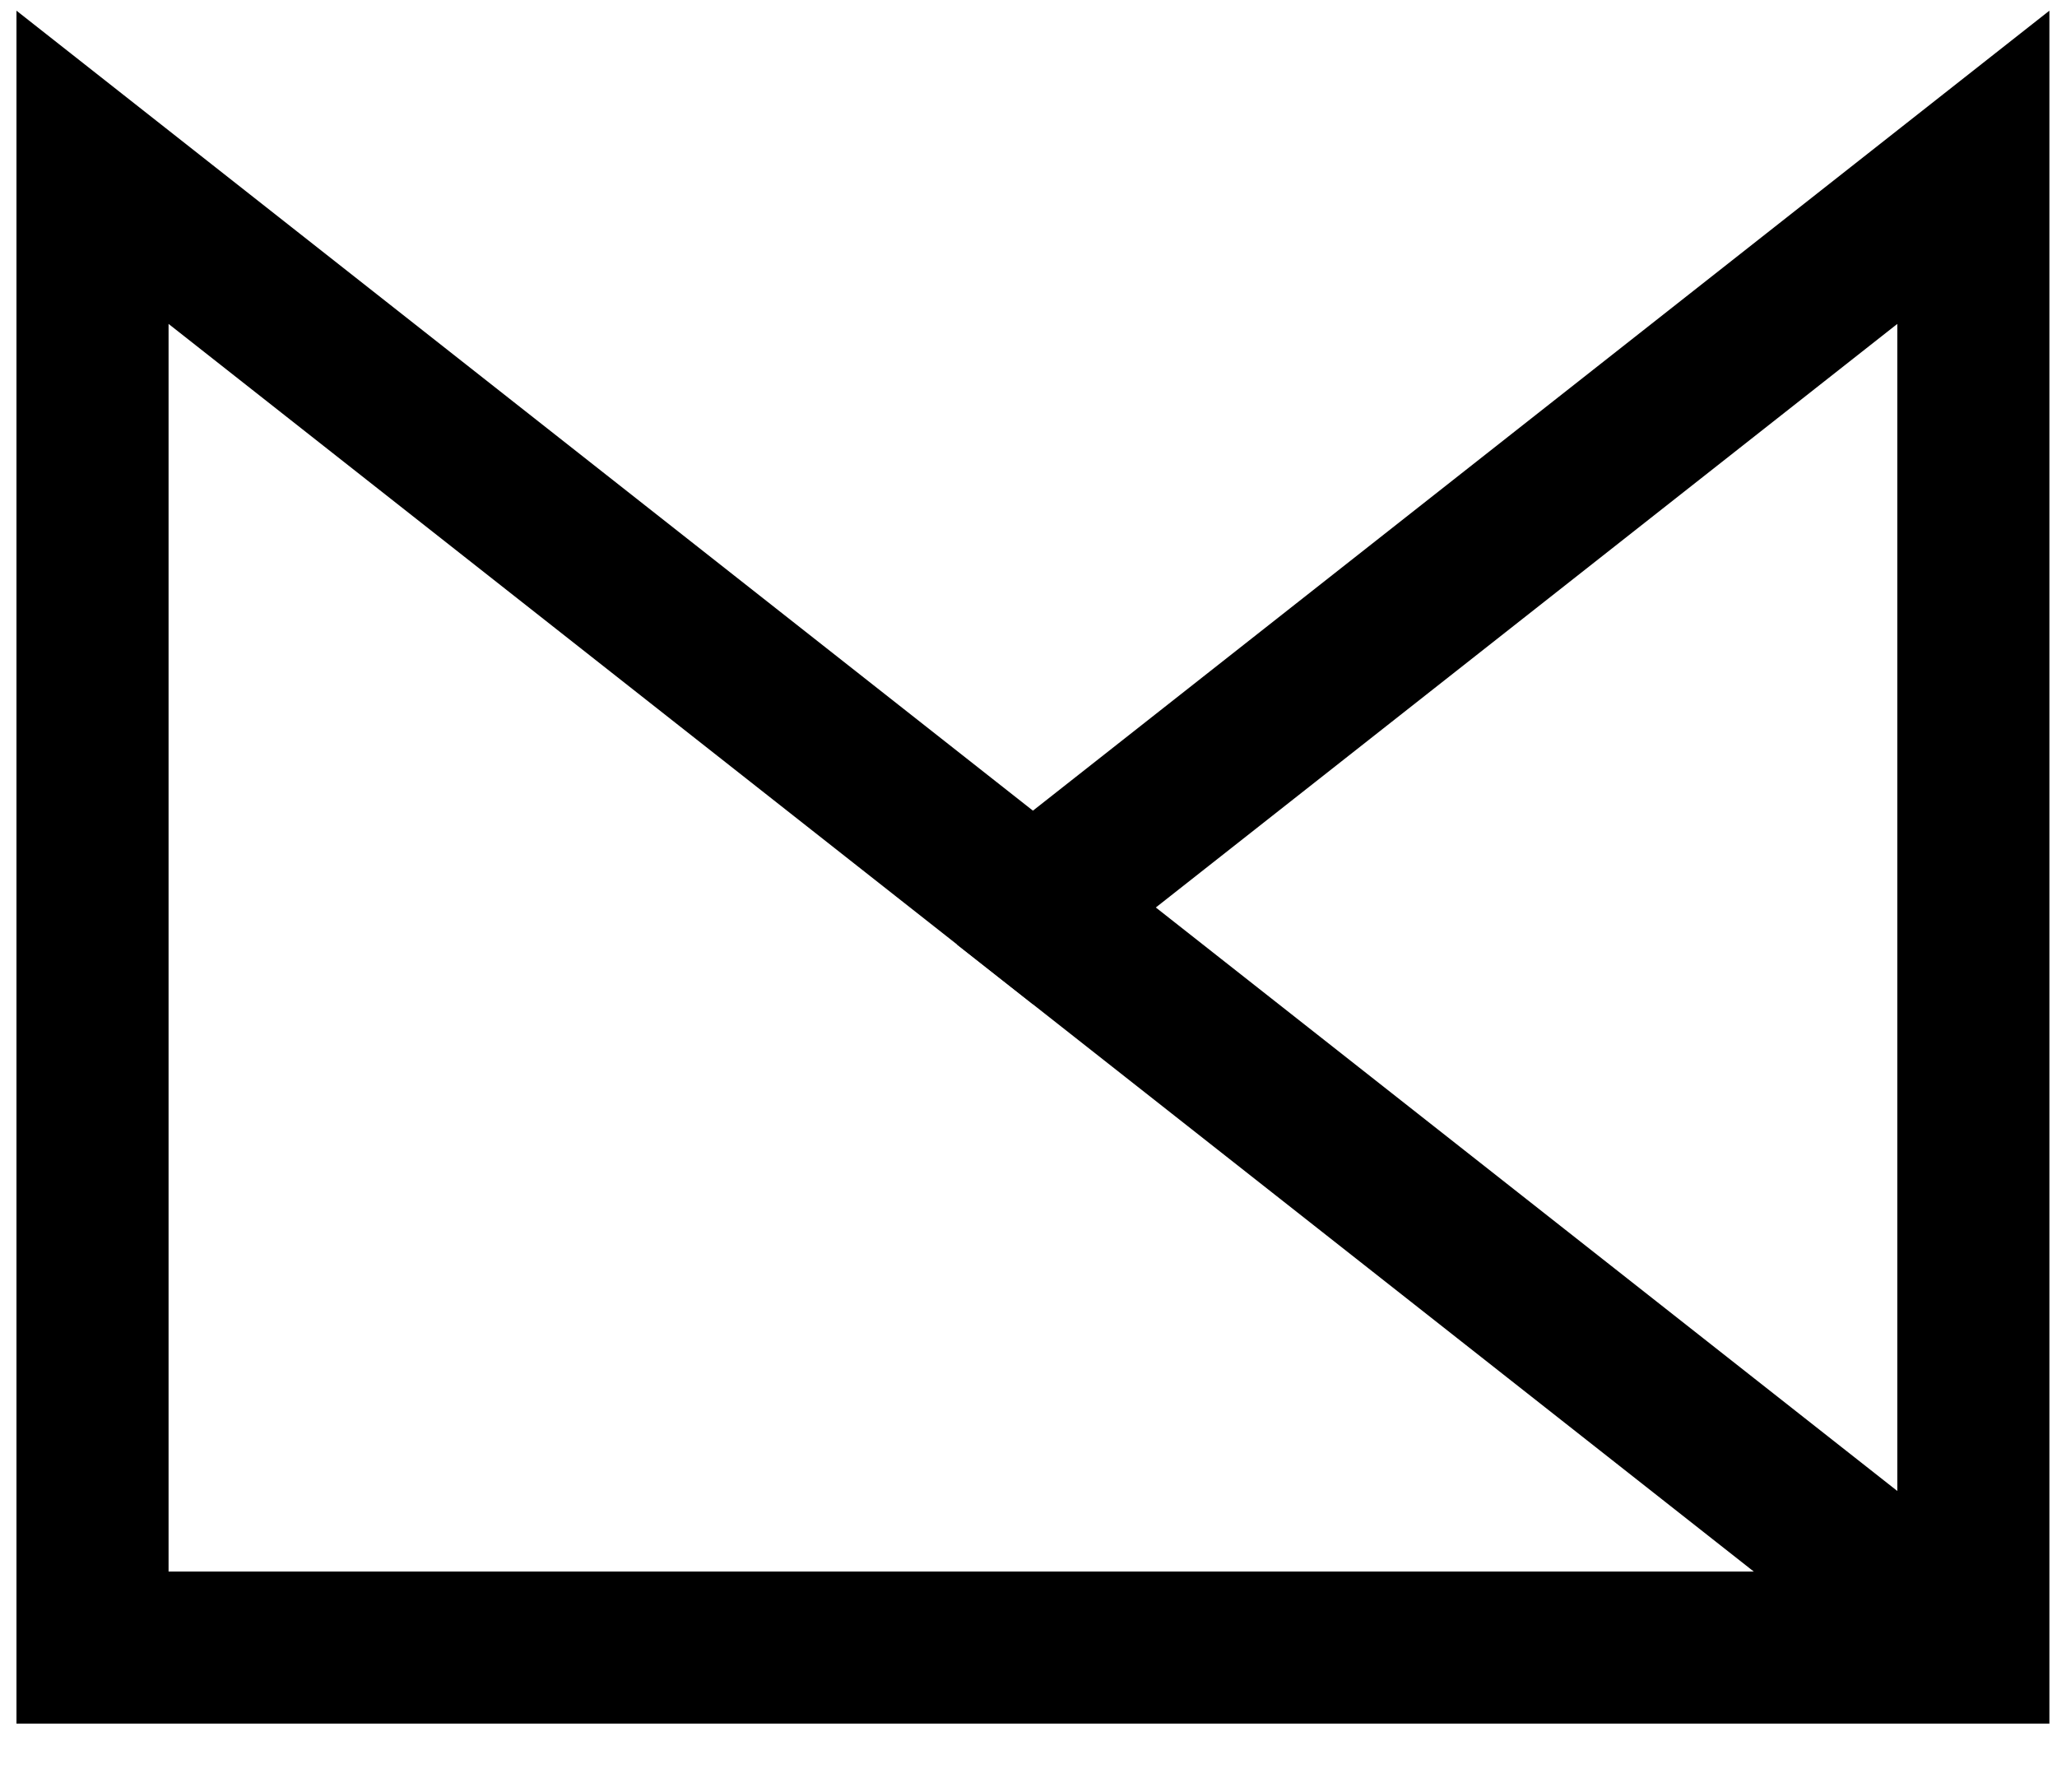 <?xml version="1.0" encoding="utf-8"?>
<!-- Generator: Adobe Illustrator 25.4.1, SVG Export Plug-In . SVG Version: 6.00 Build 0)  -->
<svg version="1.1" id="Capa_1" xmlns="http://www.w3.org/2000/svg" xmlns:xlink="http://www.w3.org/1999/xlink" x="0px" y="0px"
	 viewBox="0 0 162.3 141.4" style="enable-background:new 0 0 162.3 141.4;" xml:space="preserve">
<style type="text/css">
	.st0{fill:none;stroke:#000000;stroke-width:12;stroke-miterlimit:10;}
</style>
<g>
	<polygon class="st0" points="155.7,130 7.3,130 7.3,13.2 81.5,71.6 155.7,13.2 	"/>
	<line class="st0" x1="155.7" y1="130" x2="79.2" y2="69.8"/>
</g>
</svg>
